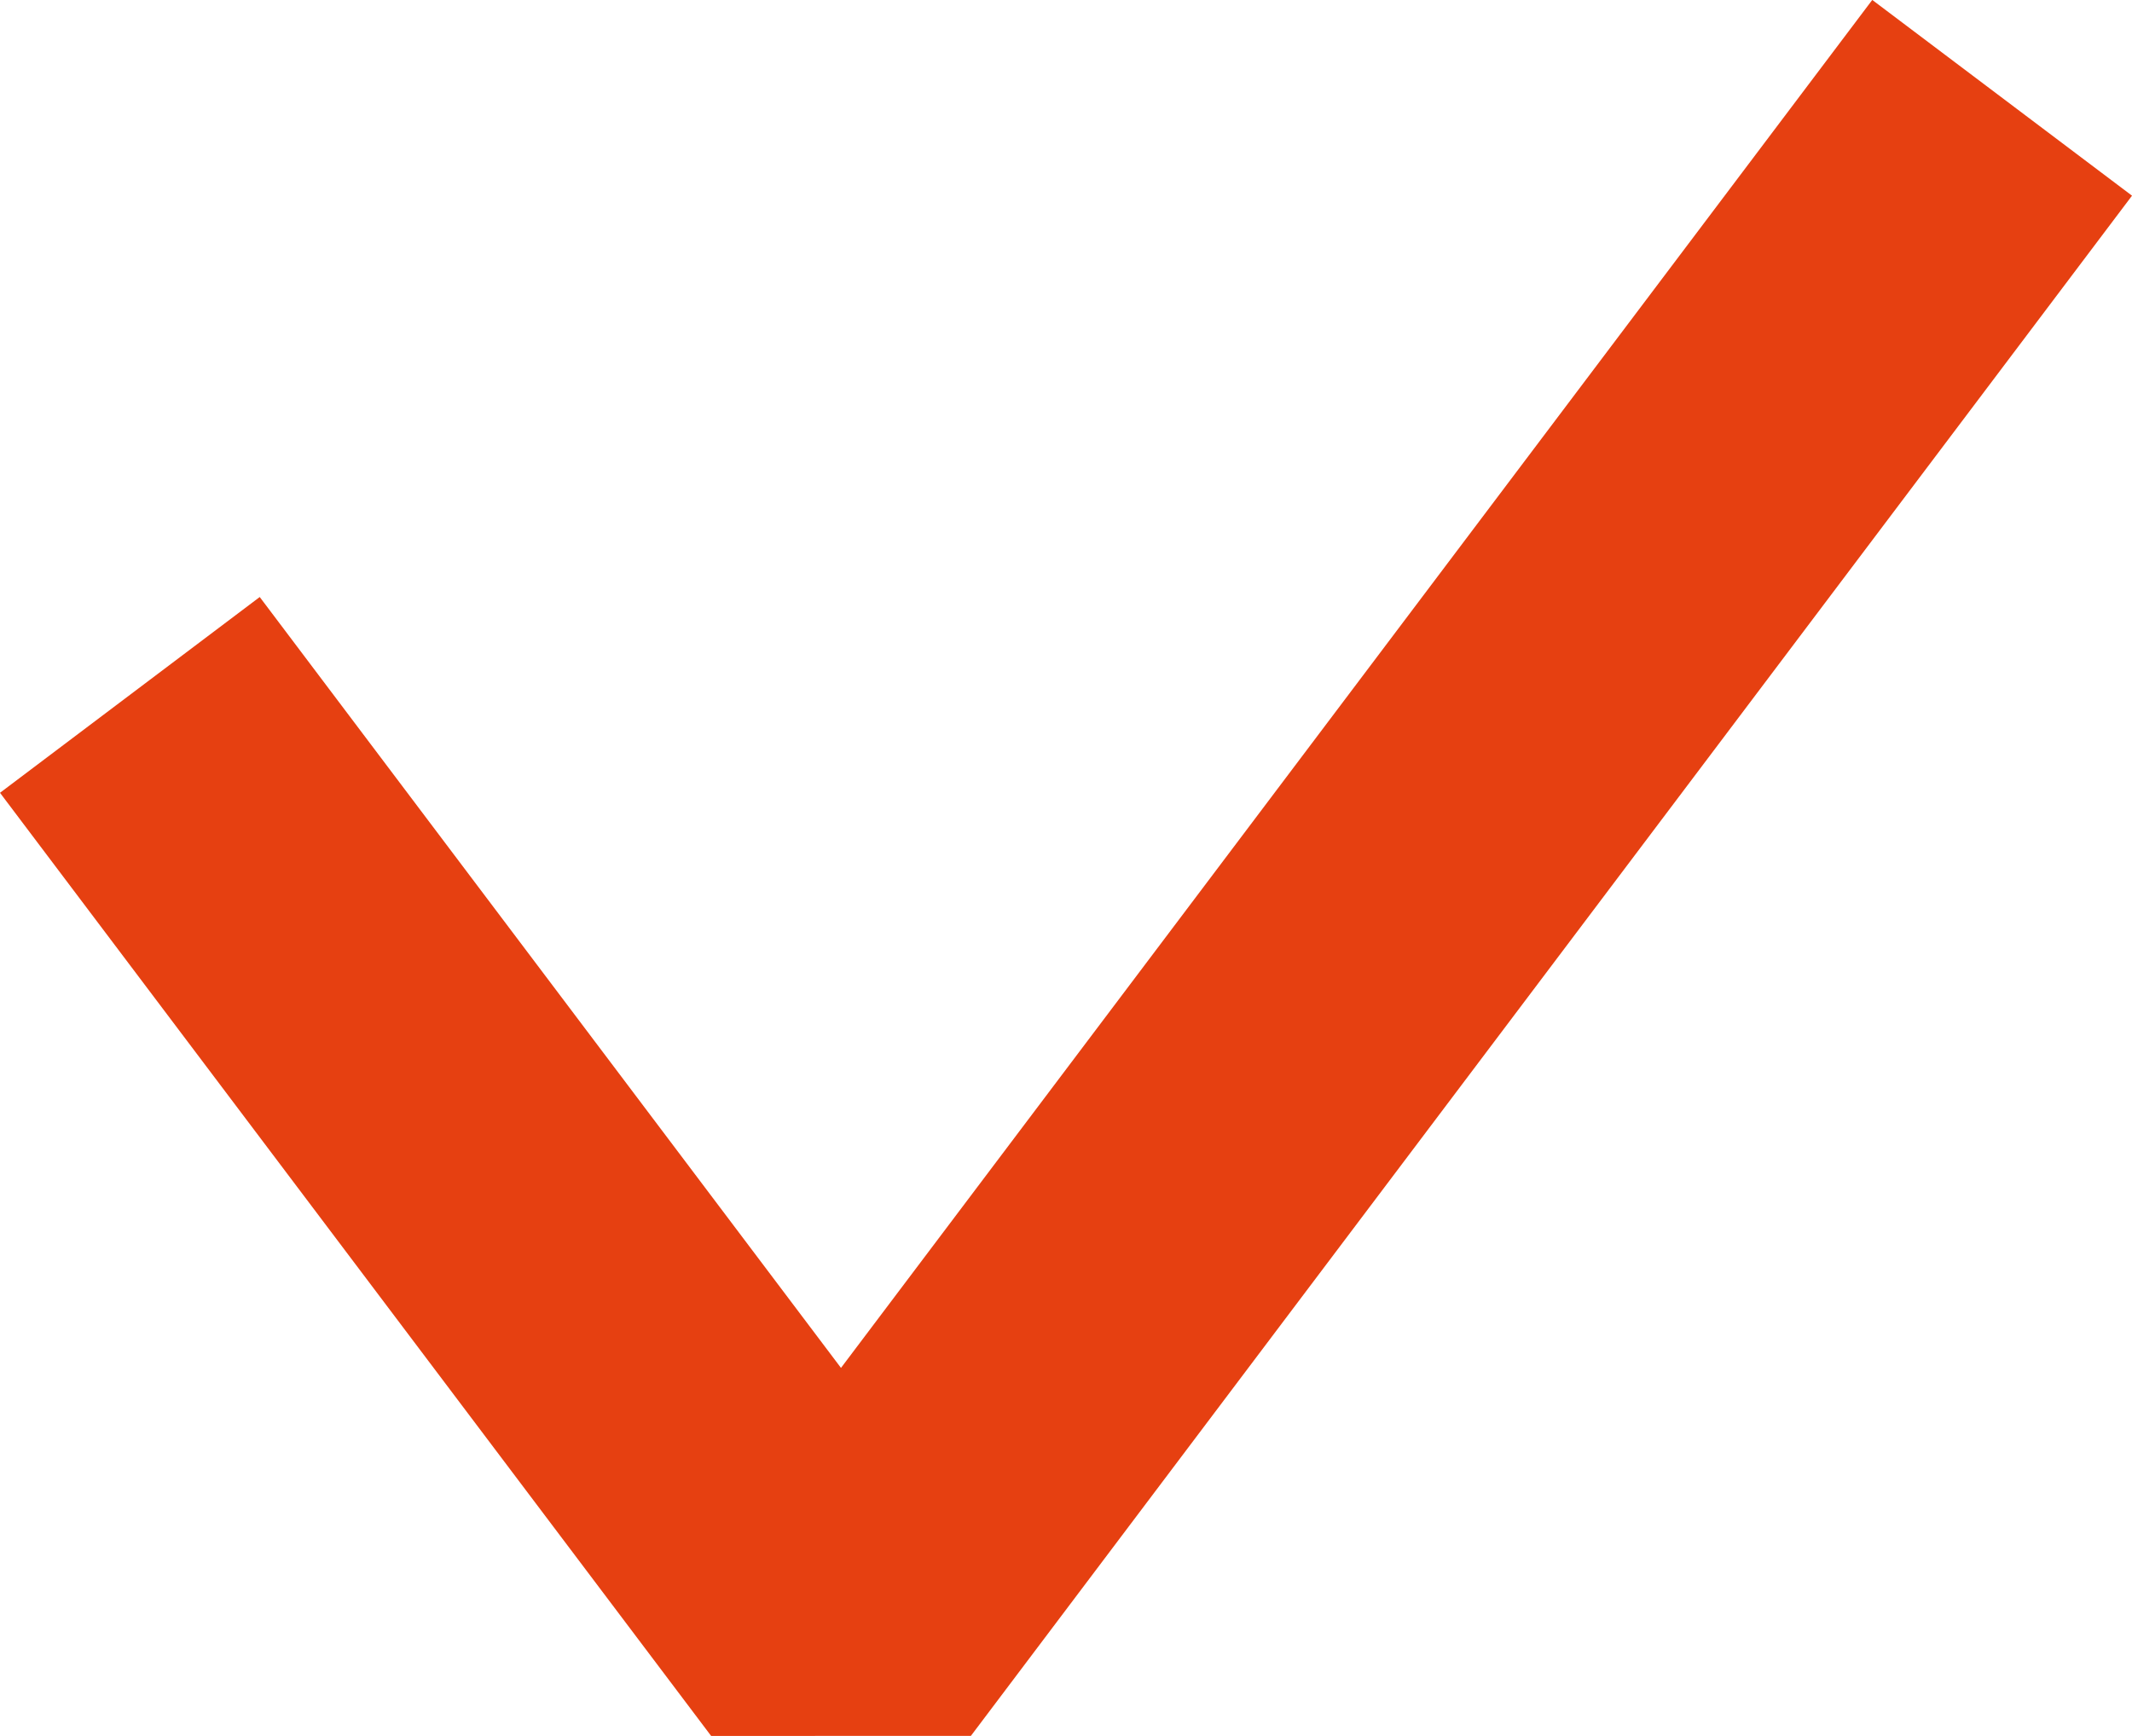 <svg xmlns="http://www.w3.org/2000/svg" width="26.218" height="21.355" viewBox="0 0 26.218 21.355">
  <path id="Path_30" data-name="Path 30" d="M1.414,8.758l8.745,11.6L24.438,1.414" transform="translate(0.183 -0.211)" fill="none" stroke="#e64011" stroke-linejoin="bevel" stroke-width="4"/>
</svg>
